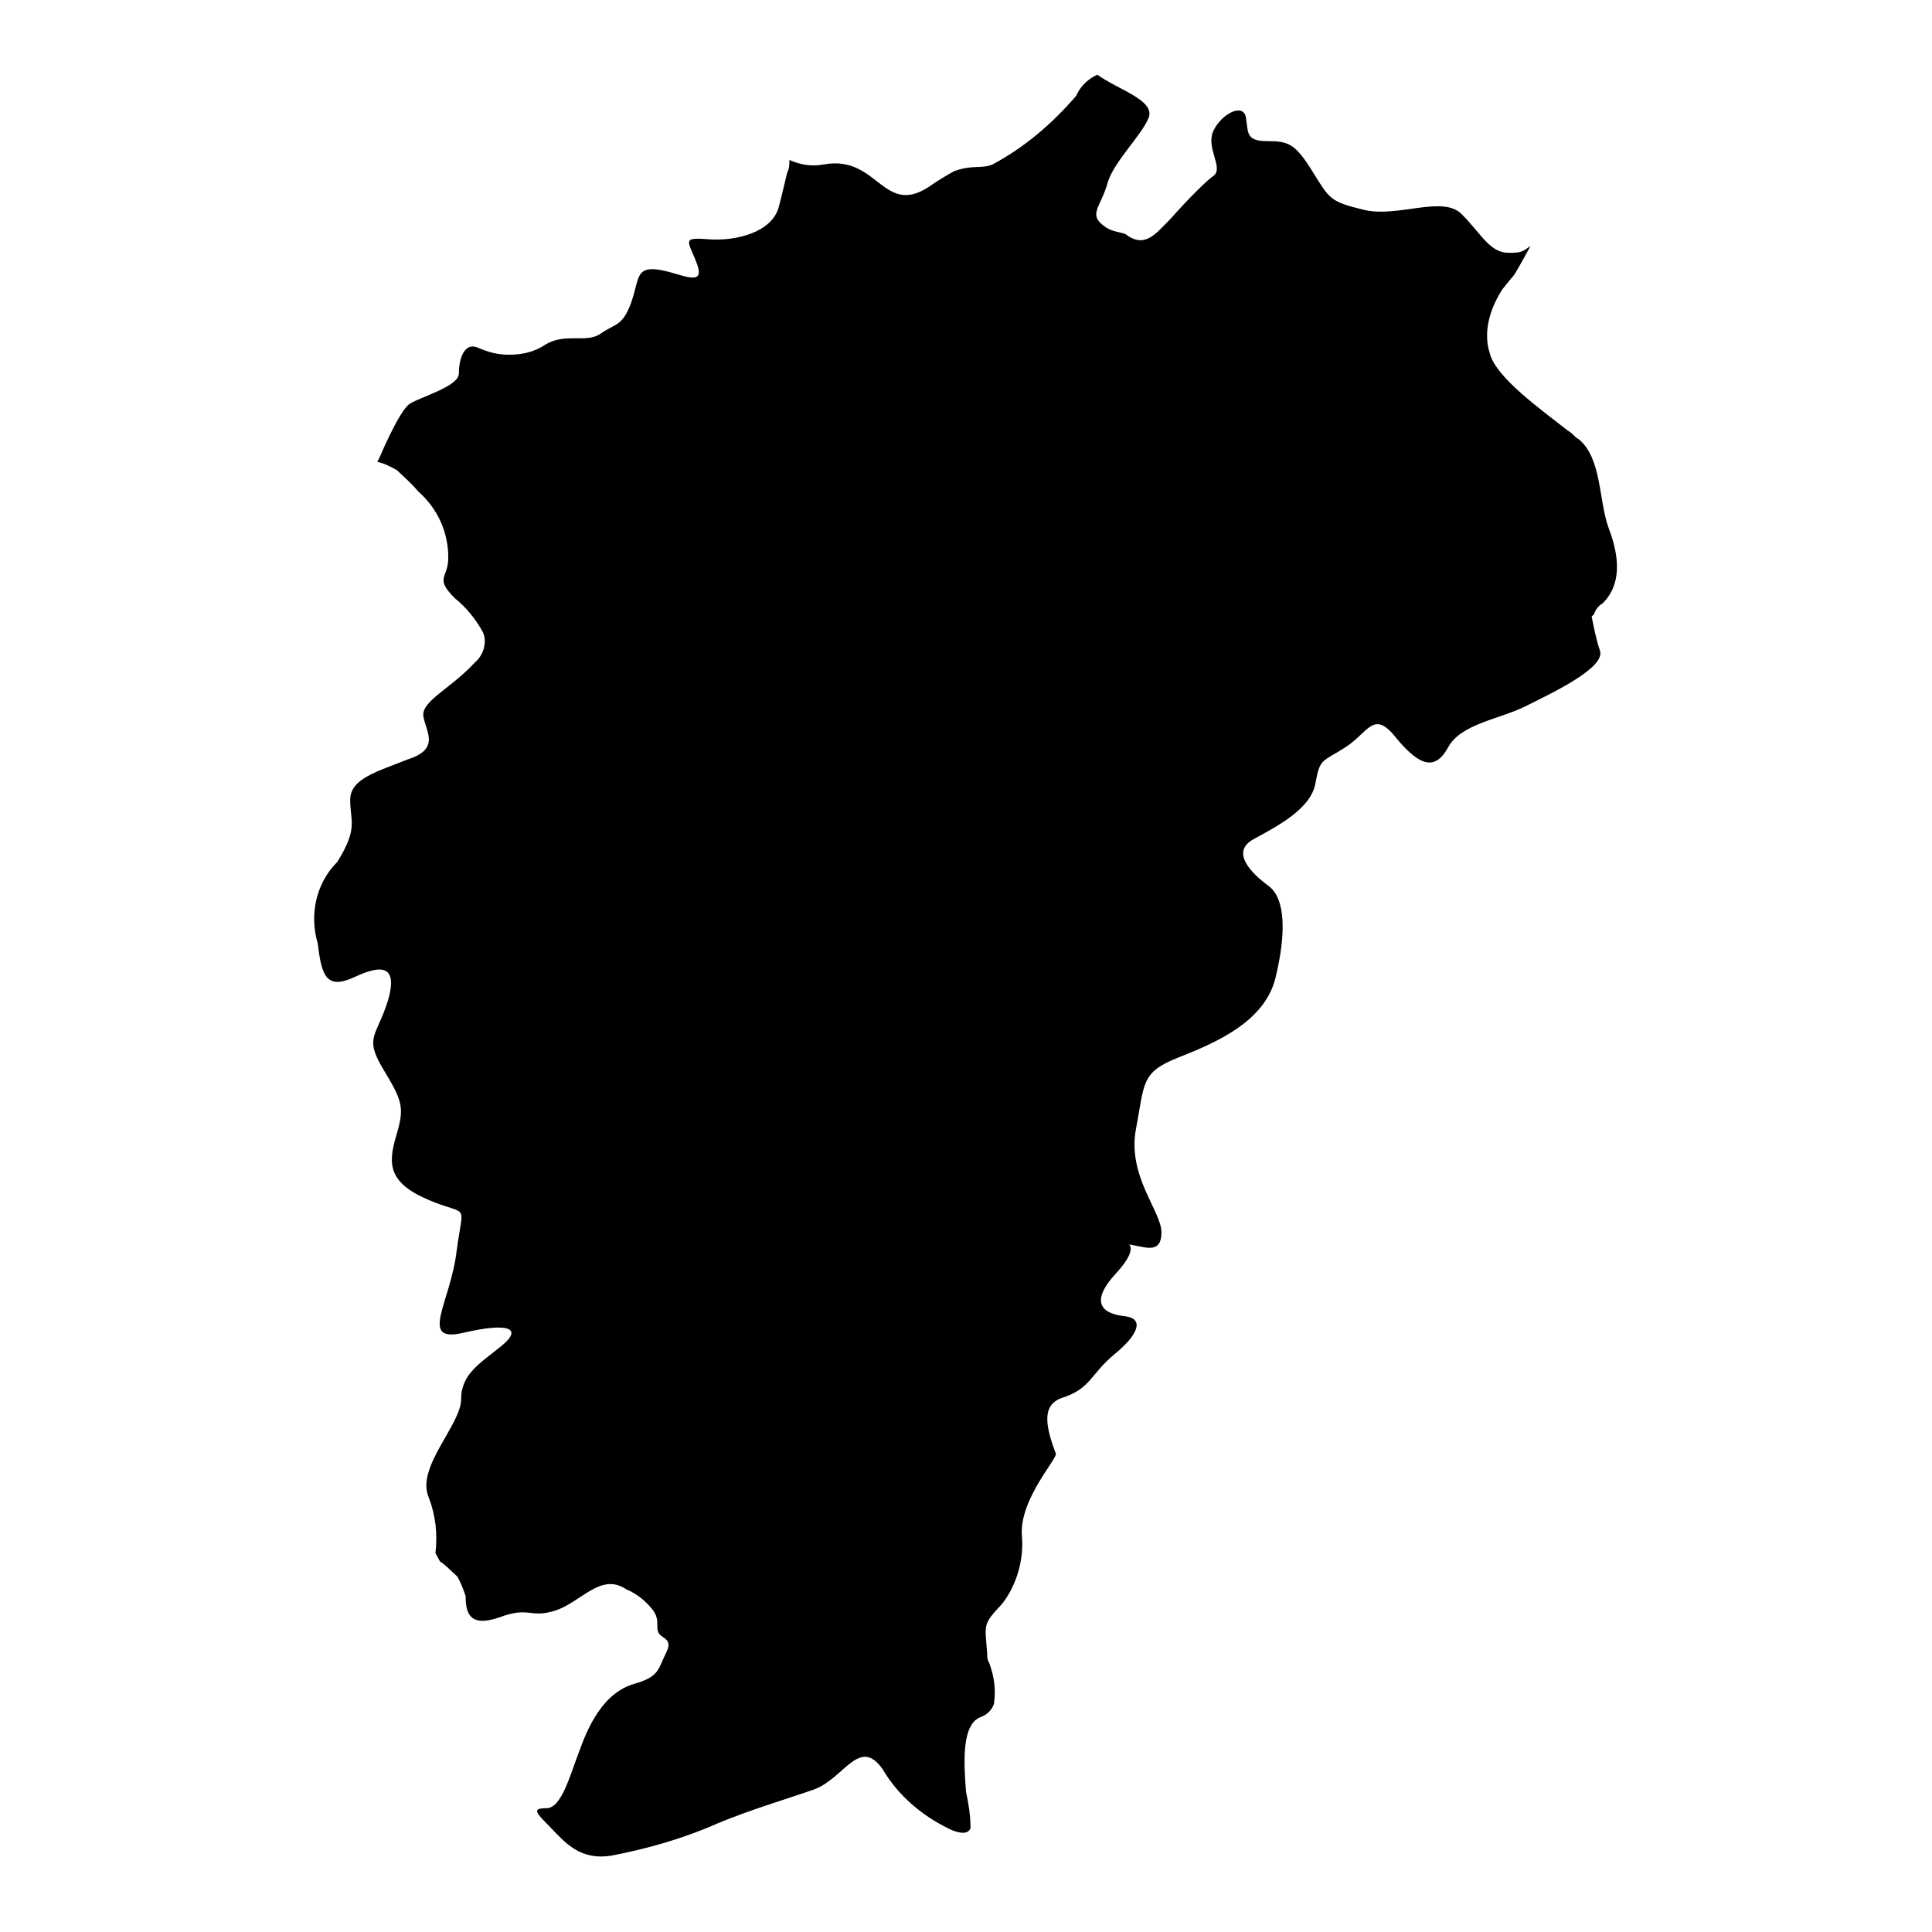 <?xml version="1.0" encoding="utf-8"?>
<!-- Svg Vector Icons : http://www.onlinewebfonts.com/icon -->
<!DOCTYPE svg PUBLIC "-//W3C//DTD SVG 1.1//EN" "http://www.w3.org/Graphics/SVG/1.1/DTD/svg11.dtd">
<svg version="1.1" xmlns="http://www.w3.org/2000/svg" xmlns:xlink="http://www.w3.org/1999/xlink" x="0px" y="0px" viewBox="0 0 256 256" enable-background="new 0 0 256 256" xml:space="preserve">
<g> <path fill="#000000" d="M207.8,57.1c0.6,0.3,0.9,0.9,1.4,1.1c3.1,2.6,2.6,8.2,4,11.9c1.4,3.7,1.7,7.4-0.9,9.9 c-0.6,0.3-0.9,0.9-1.1,1.4l-0.3,0.3c0.3,1.4,0.6,3.1,1.1,4.5c0.8,2.3-6.5,5.7-9.9,7.4c-3.4,1.7-8.5,2.3-10.2,5.4 c-1.7,3.1-3.7,2.6-6.8-1.1c-3.1-4-3.7-0.9-6.8,1.1c-3.1,2-3.4,1.4-4,4.8c-0.6,3.4-5.1,5.7-8.2,7.4c-3.1,1.7-0.3,4.5,2,6.2 c2.3,1.7,2.3,6.5,0.9,12.2c-1.4,5.7-7.7,8.5-12.8,10.5c-5.1,2-4.5,3.4-5.7,9.6c-1.1,6.2,3.4,10.8,3.4,13.6c0,2.8-2,2-3.7,1.7 c-1.7-0.3,1.4-0.3-2.3,3.7c-3.7,4-1.7,5.4,1.1,5.7c2.8,0.3,1.7,2.6-1.4,5.1c-3.1,2.6-3.1,4.5-6.8,5.7c-2.8,0.9-2.3,3.7-0.9,7.4 c0.3,0.6-4.8,6-4.5,10.8c0.3,3.1-0.6,6.5-2.6,9.1c-2.6,2.8-2.3,2.6-2,6.5c0,0.6,0,0.9,0.3,1.4c0.6,1.7,0.9,3.4,0.6,5.4 c-0.3,0.8-0.9,1.4-1.7,1.7c-2.6,0.9-2.3,6-2,9.9c0.3,1.4,0.6,3.1,0.6,4.8c-0.3,1.1-2,0.6-3.1,0c-3.4-1.7-6.5-4.3-8.5-7.7 c-3.1-4.5-5.1,1.1-9.1,2.6c-4,1.4-8.2,2.6-12.8,4.5c-4.5,2-9.4,3.4-14.2,4.3c-4,0.6-6-1.7-7.9-3.7c-2-2-2.6-2.6-0.6-2.6 c2,0,3.1-4.3,4.3-7.4c1.1-3.1,3.1-7.9,7.4-9.1c2.8-0.8,3.1-1.7,3.7-3.1c0.6-1.4,1.4-2.3,0-3.1c-1.4-0.9,0-2-1.4-3.7 c-0.9-1.1-2-2-3.4-2.6c-3.4-2.3-6,1.7-9.4,2.8c-3.4,1.1-3.4-0.6-7.4,0.9c-4,1.4-4.5-0.6-4.5-2.8c-0.3-0.9-0.6-1.7-1.1-2.6 c-0.9-0.8-1.4-1.4-2.3-2l-0.6-1.1c0.3-2.6,0-5.1-0.9-7.4c-1.7-4,4.3-9.6,4.3-13s2.6-4.8,5.4-7.1c2.8-2.3,0.9-3.1-5.1-1.7 c-6,1.4-1.7-4-0.9-10.8c0.9-6.8,1.7-4.5-3.7-6.8c-5.4-2.3-5.4-4.8-4.3-8.5c1.1-3.7,0.9-4.5-1.7-8.8c-2.6-4.3-0.9-4.3,0.6-9.1 c1.4-4.8-0.9-4.8-4.5-3.1c-3.7,1.7-4.3-0.3-4.8-4.5c-1.1-3.7-0.3-7.9,2.6-10.8c2.8-4.5,1.7-5.4,1.7-8.2c0-2.8,3.4-3.7,7.7-5.4 c4.3-1.4,2.3-3.7,2-5.7c-0.3-2,3.7-3.7,6.8-7.1c1.1-0.9,1.7-2.6,1.1-4c-0.9-1.7-2.3-3.4-3.7-4.5c-2.8-2.8-0.9-2.6-0.9-5.4 c0-3.4-1.4-6.5-4-8.8c-0.9-1.1-2-2-2.8-2.8c-1.1-0.6-1.7-0.9-2.6-1.1l0.3-0.6c0,0,2.6-6.2,4-7.1c1.4-0.9,6.5-2.3,6.5-4 c0-1.7,0.6-4.3,2.6-3.4c1.4,0.6,2.6,0.9,4,0.9c1.7,0,3.1-0.3,4.5-1.1c2.8-2,5.7-0.3,7.7-1.7s2.8-0.9,4-4c1.1-3.1,0.6-4.8,3.4-4.5 c2.8,0.3,6.5,2.6,5.4-0.6c-1.1-3.1-2.3-3.7,1.4-3.4c3.7,0.3,8.5-0.9,9.4-4.3c0.3-1.1,0.9-3.7,1.1-4.5c0.3-0.6,0.3-1.1,0.3-1.7 c1.4,0.6,2.8,0.9,4.5,0.6c7.4-1.4,7.9,7.4,14.5,2.6c0.9-0.6,1.7-1.1,2.8-1.7c2.3-0.9,3.7-0.3,5.1-0.9c4.3-2.3,7.9-5.4,11.1-9.1 c0.6-1.4,1.7-2.3,2.8-2.8c2.8,2,7.7,3.4,6.8,5.7s-4.5,5.7-5.4,8.5c-0.9,3.4-2.8,4.3-0.3,6c0.9,0.6,1.7,0.6,2.6,0.9c2.6,2,4,0,6-2 c2.3-2.6,4.8-5.1,5.7-5.7c1.4-1.1-1.1-3.7,0-6c1.1-2.3,4-3.7,4.3-1.7s0,3.1,2.8,3.1s3.7,0.3,6,4c2.3,3.7,2.3,4,6.8,5.1 c4.5,1.1,10.5-2,13,0.6c2.6,2.6,3.7,5.1,6.2,5.1c0.9,0,1.4,0,2-0.3l0.9-0.6c0,0-2,3.7-2.3,4s-0.9,1.1-1.4,1.7 c-1.7,2.6-2.6,5.7-1.7,8.5C198.2,50,204.1,54.2,207.8,57.1L207.8,57.1z"/></g>
</svg>